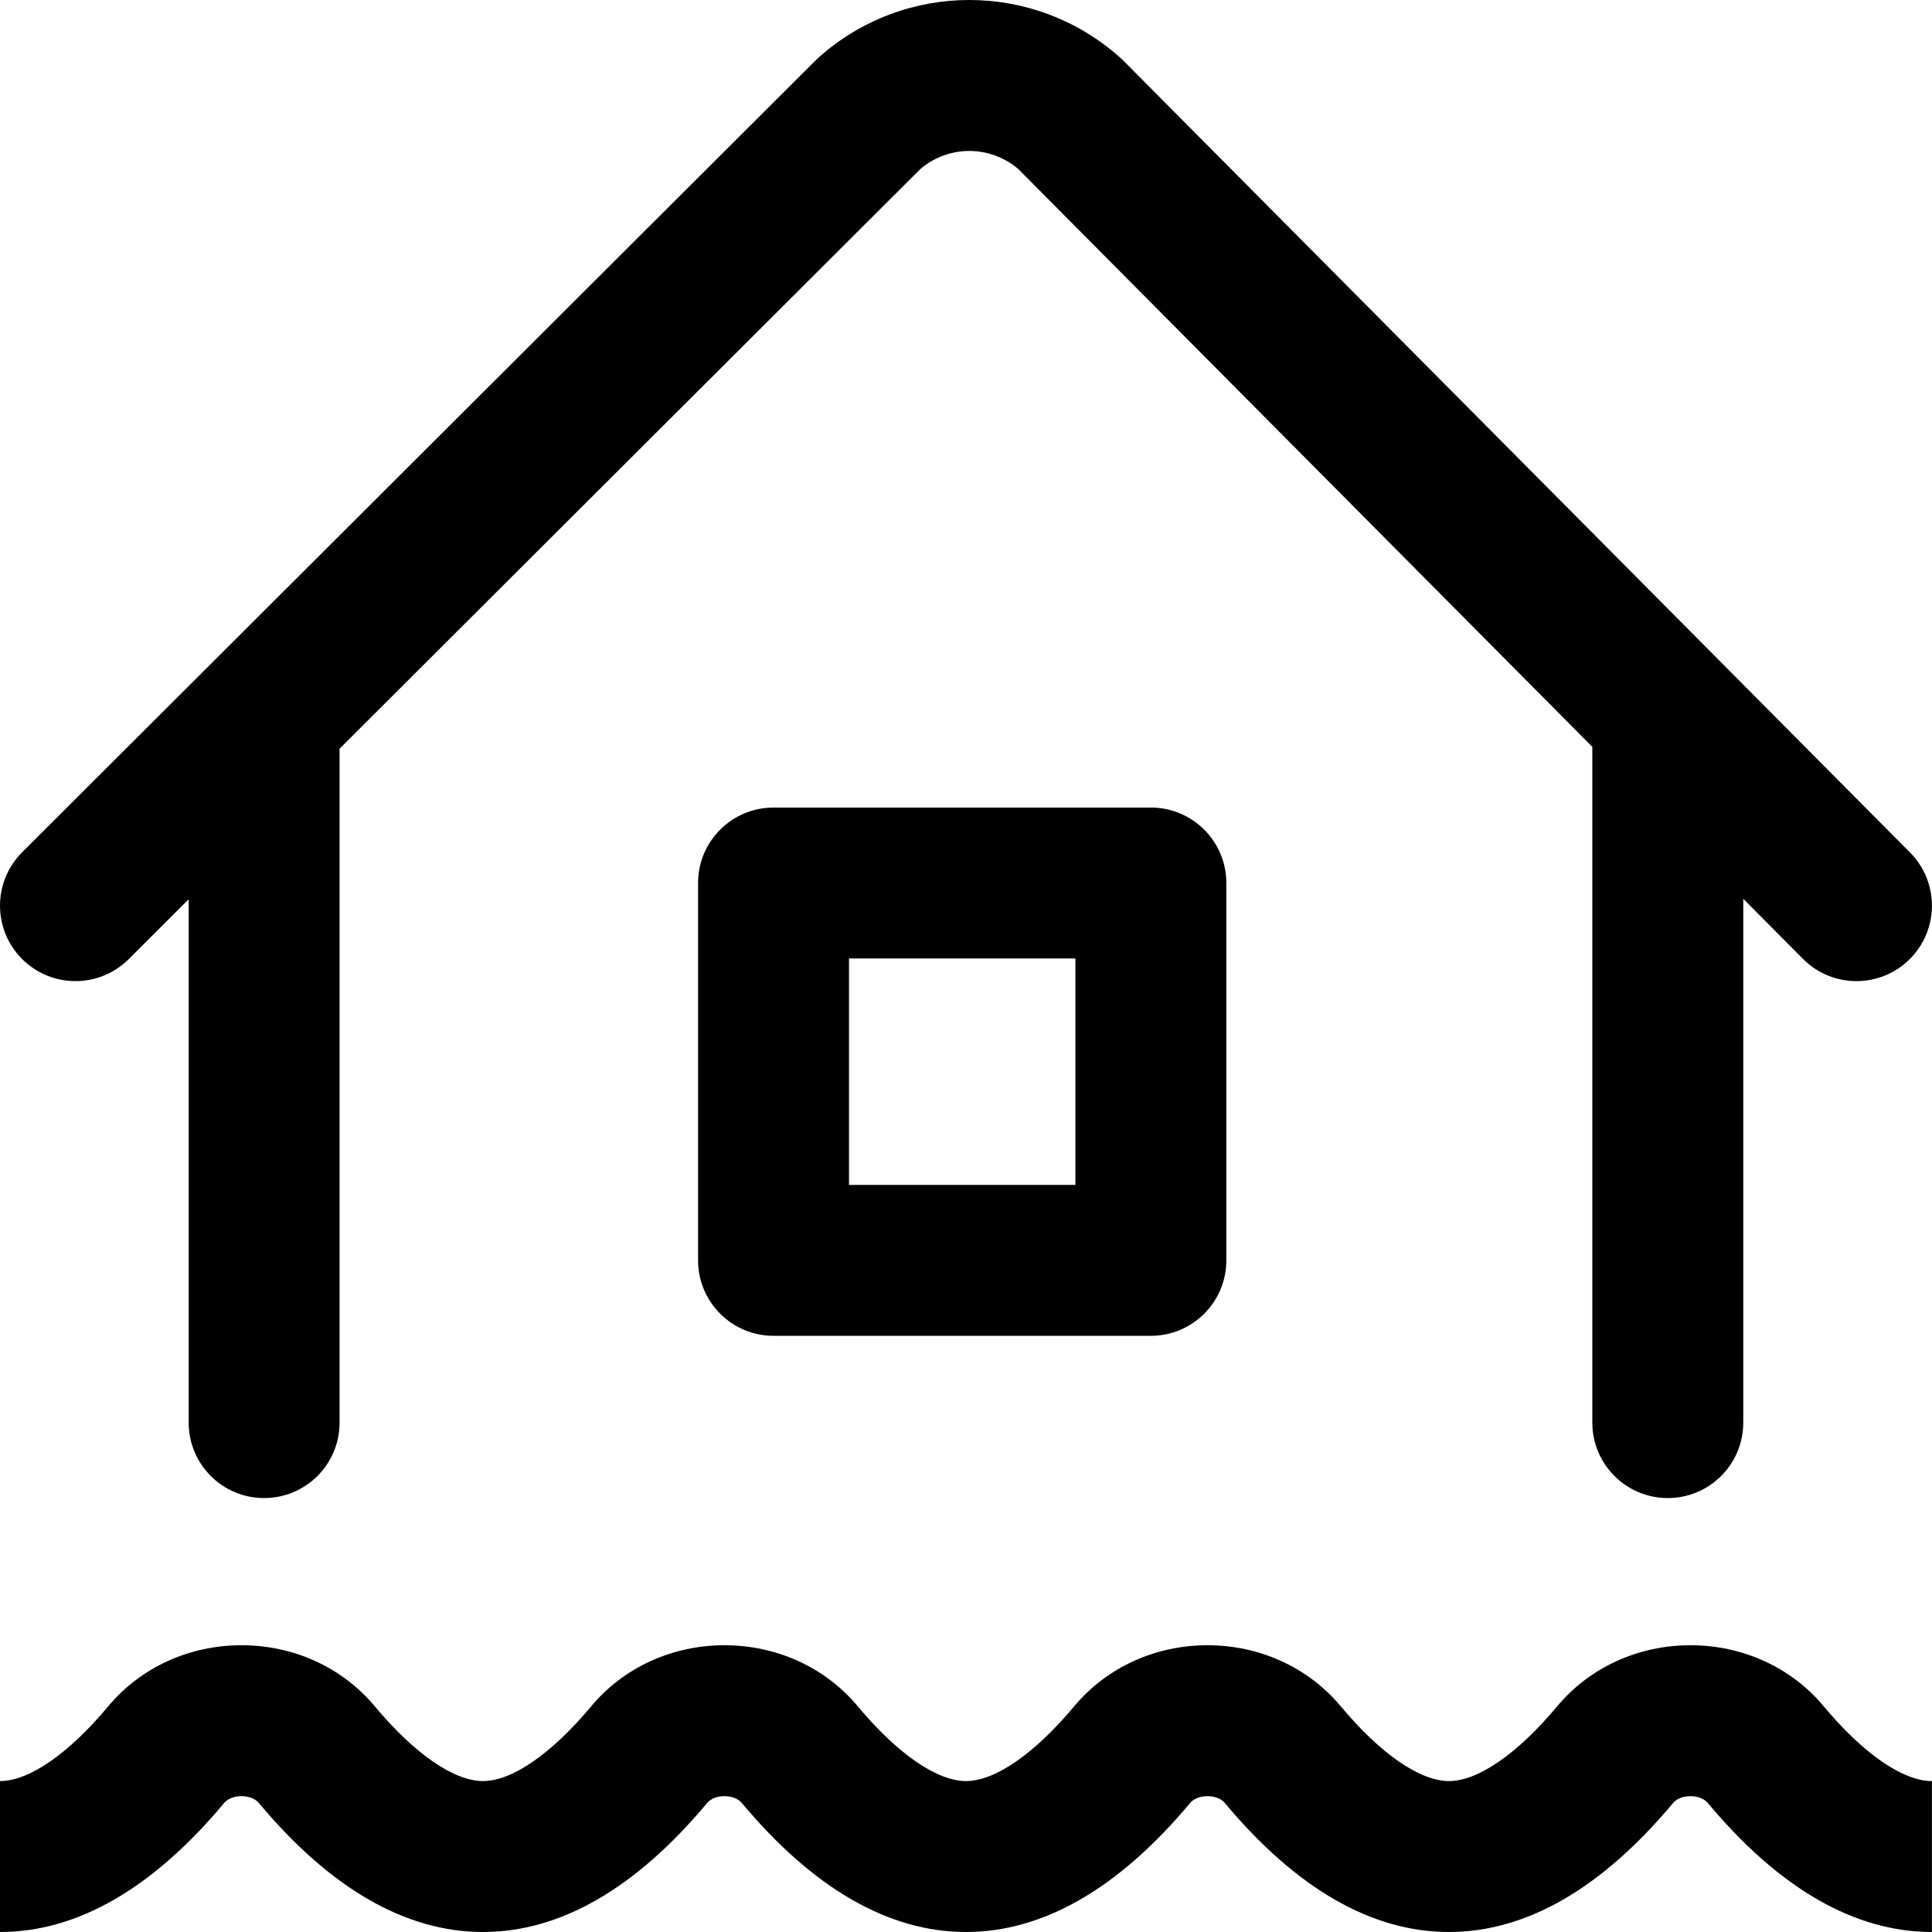 <?xml version="1.0" encoding="UTF-8" standalone="no"?><!-- icon666.com - MILLIONS OF FREE VECTOR ICONS --><svg width="1024" height="1024" viewBox="0 0 512 512" xmlns="http://www.w3.org/2000/svg"><path d="m5.844 254.137c-7.801-7.816-7.789-20.48.027-28.285l210.285-209.867c.266-.27.543-.527.828-.781 22.84-20.336 57.223-20.262 79.98.168.281.254.559.516.824.785l208.383 209.758c7.785 7.836 7.742 20.496-.094 28.281-3.898 3.875-9 5.812-14.094 5.812-5.141 0-10.281-1.969-14.188-5.902l-15.812-15.918v138.816c0 11.047-8.953 20-20 20-11.043 0-20-8.953-20-20v-179.078l-152.102-153.105c-7.465-6.395-18.453-6.418-25.945-.055l-153.969 153.668c.004.191.027.383.027.578v177.992c0 11.047-8.953 20-20 20-11.043 0-19.996-8.953-19.996-20v-138.68l-15.875 15.84c-7.816 7.801-20.477 7.793-28.281-.027zm477.43 198.016c-8.574-10.262-21.438-16.148-35.289-16.148s-26.711 5.887-35.285 16.148c-10.535 12.613-21 19.848-28.711 19.848-7.711 0-18.176-7.234-28.711-19.848-8.574-10.262-21.438-16.148-35.289-16.148-13.852 0-26.711 5.887-35.285 16.148-10.535 12.613-21 19.848-28.711 19.848-7.711 0-18.176-7.234-28.711-19.848-8.574-10.262-21.438-16.148-35.289-16.148-13.852 0-26.711 5.887-35.285 16.148-10.535 12.613-21 19.848-28.711 19.848-7.711 0-18.176-7.234-28.711-19.848-8.574-10.262-21.438-16.148-35.289-16.148-13.852 0-26.711 5.887-35.285 16.148-10.535 12.613-21 19.848-28.711 19.848v40c20.465 0 40.453-11.508 59.41-34.203.938-1.125 2.652-1.797 4.586-1.797 1.938 0 3.652.672 4.59 1.797 18.957 22.695 38.945 34.203 59.41 34.203s40.453-11.508 59.41-34.203c.938-1.125 2.652-1.797 4.586-1.797 1.934 0 3.652.672 4.59 1.797 18.957 22.695 38.945 34.203 59.41 34.203 20.461 0 40.449-11.508 59.41-34.203.938-1.125 2.652-1.797 4.586-1.797 1.934 0 3.652.672 4.59 1.797 18.957 22.695 38.945 34.203 59.41 34.203 20.461 0 40.449-11.508 59.41-34.203.938-1.125 2.652-1.797 4.586-1.797s3.652.672 4.59 1.797c18.957 22.695 38.945 34.203 59.41 34.203v-40c-7.711 0-18.176-7.234-28.711-19.848zm-178.285-238.141c11.047 0 20 8.953 20 19.996v100c0 11.043-8.953 19.996-20 19.996h-99.996c-11.043 0-20-8.953-20-19.996v-100c0-11.043 8.957-19.996 20-19.996zm-19.996 39.996h-60v60h60zm0 0"/></svg>